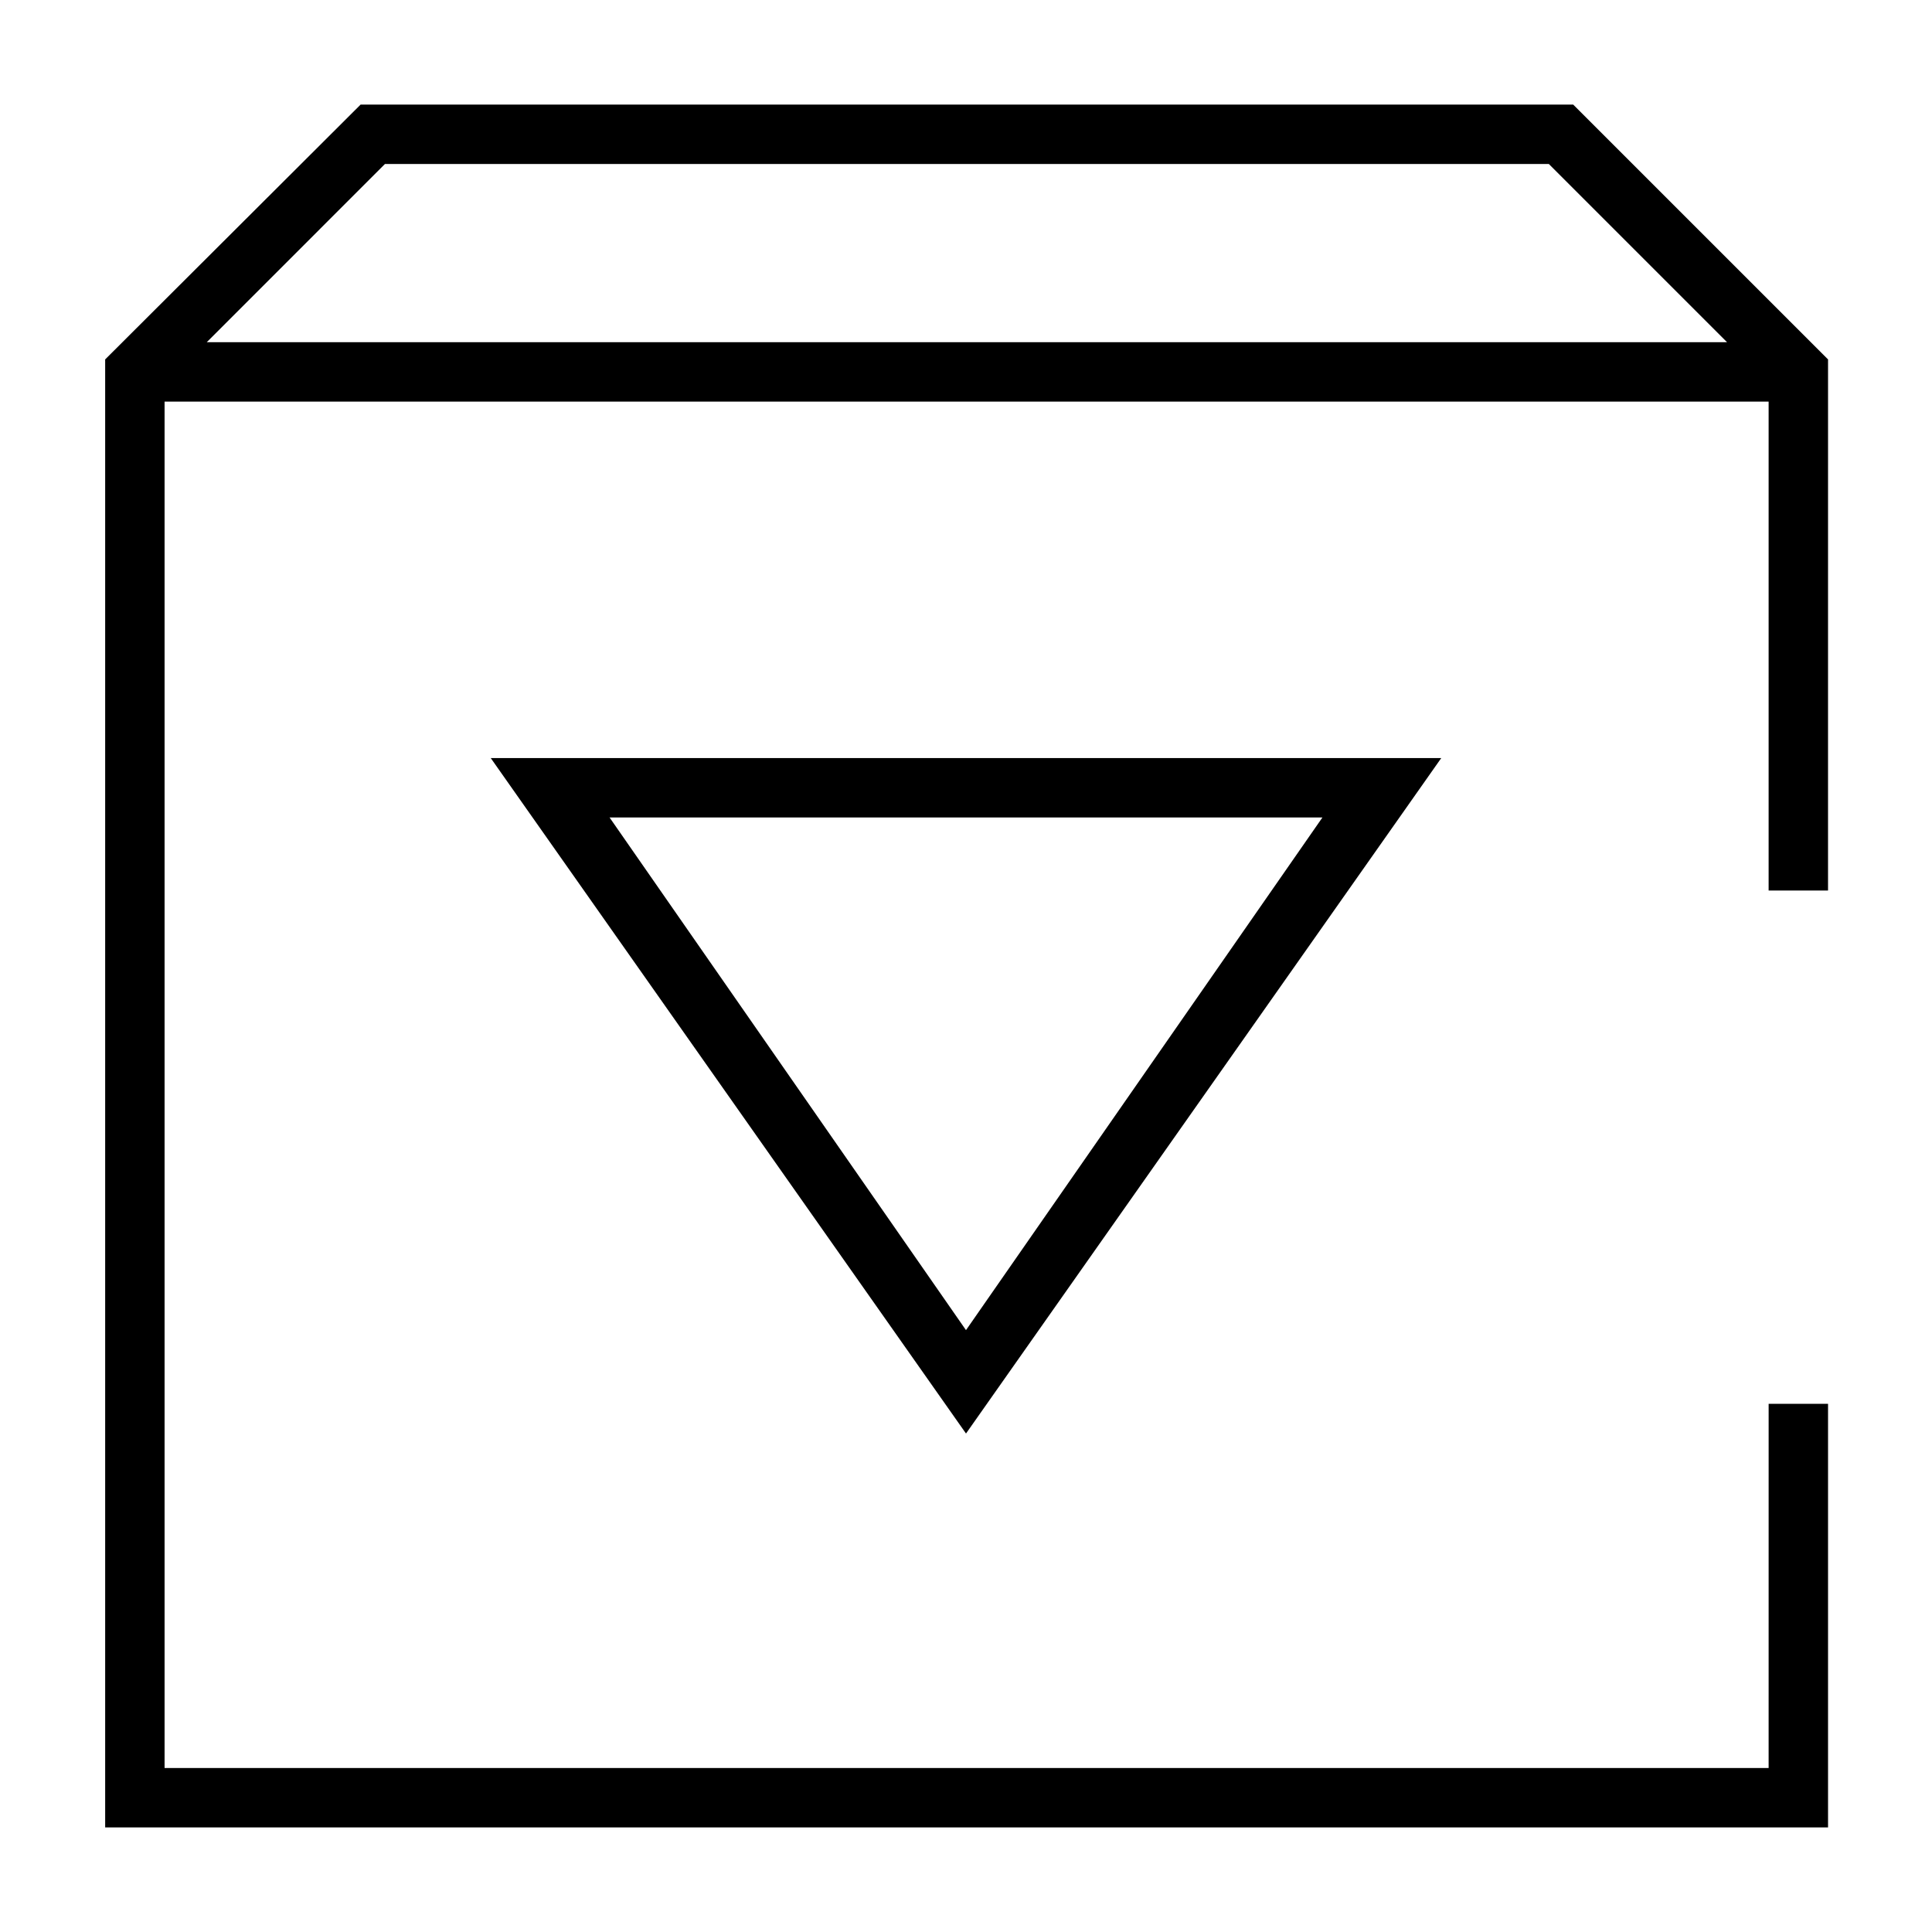 <?xml version="1.0" encoding="UTF-8"?>
<!-- Uploaded to: ICON Repo, www.svgrepo.com, Generator: ICON Repo Mixer Tools -->
<svg fill="#000000" width="800px" height="800px" version="1.1" viewBox="144 144 512 512" xmlns="http://www.w3.org/2000/svg">
 <g>
  <path d="m239.57 171.71-67.699 67.539v389.04h456.58v-112.26h-15.742l-0.004 96.512h-425.09v-362.11h425.09v129.57h15.742l0.004-140.75-67.543-67.539zm6.453 15.742h308.43l47.23 47.23-402.89 0.004z"/>
  <path d="m525.95 344.89h-251.9l125.95 179.01zm-31.488 15.742-94.465 135.87-94.461-135.87z"/>
 </g>
</svg>